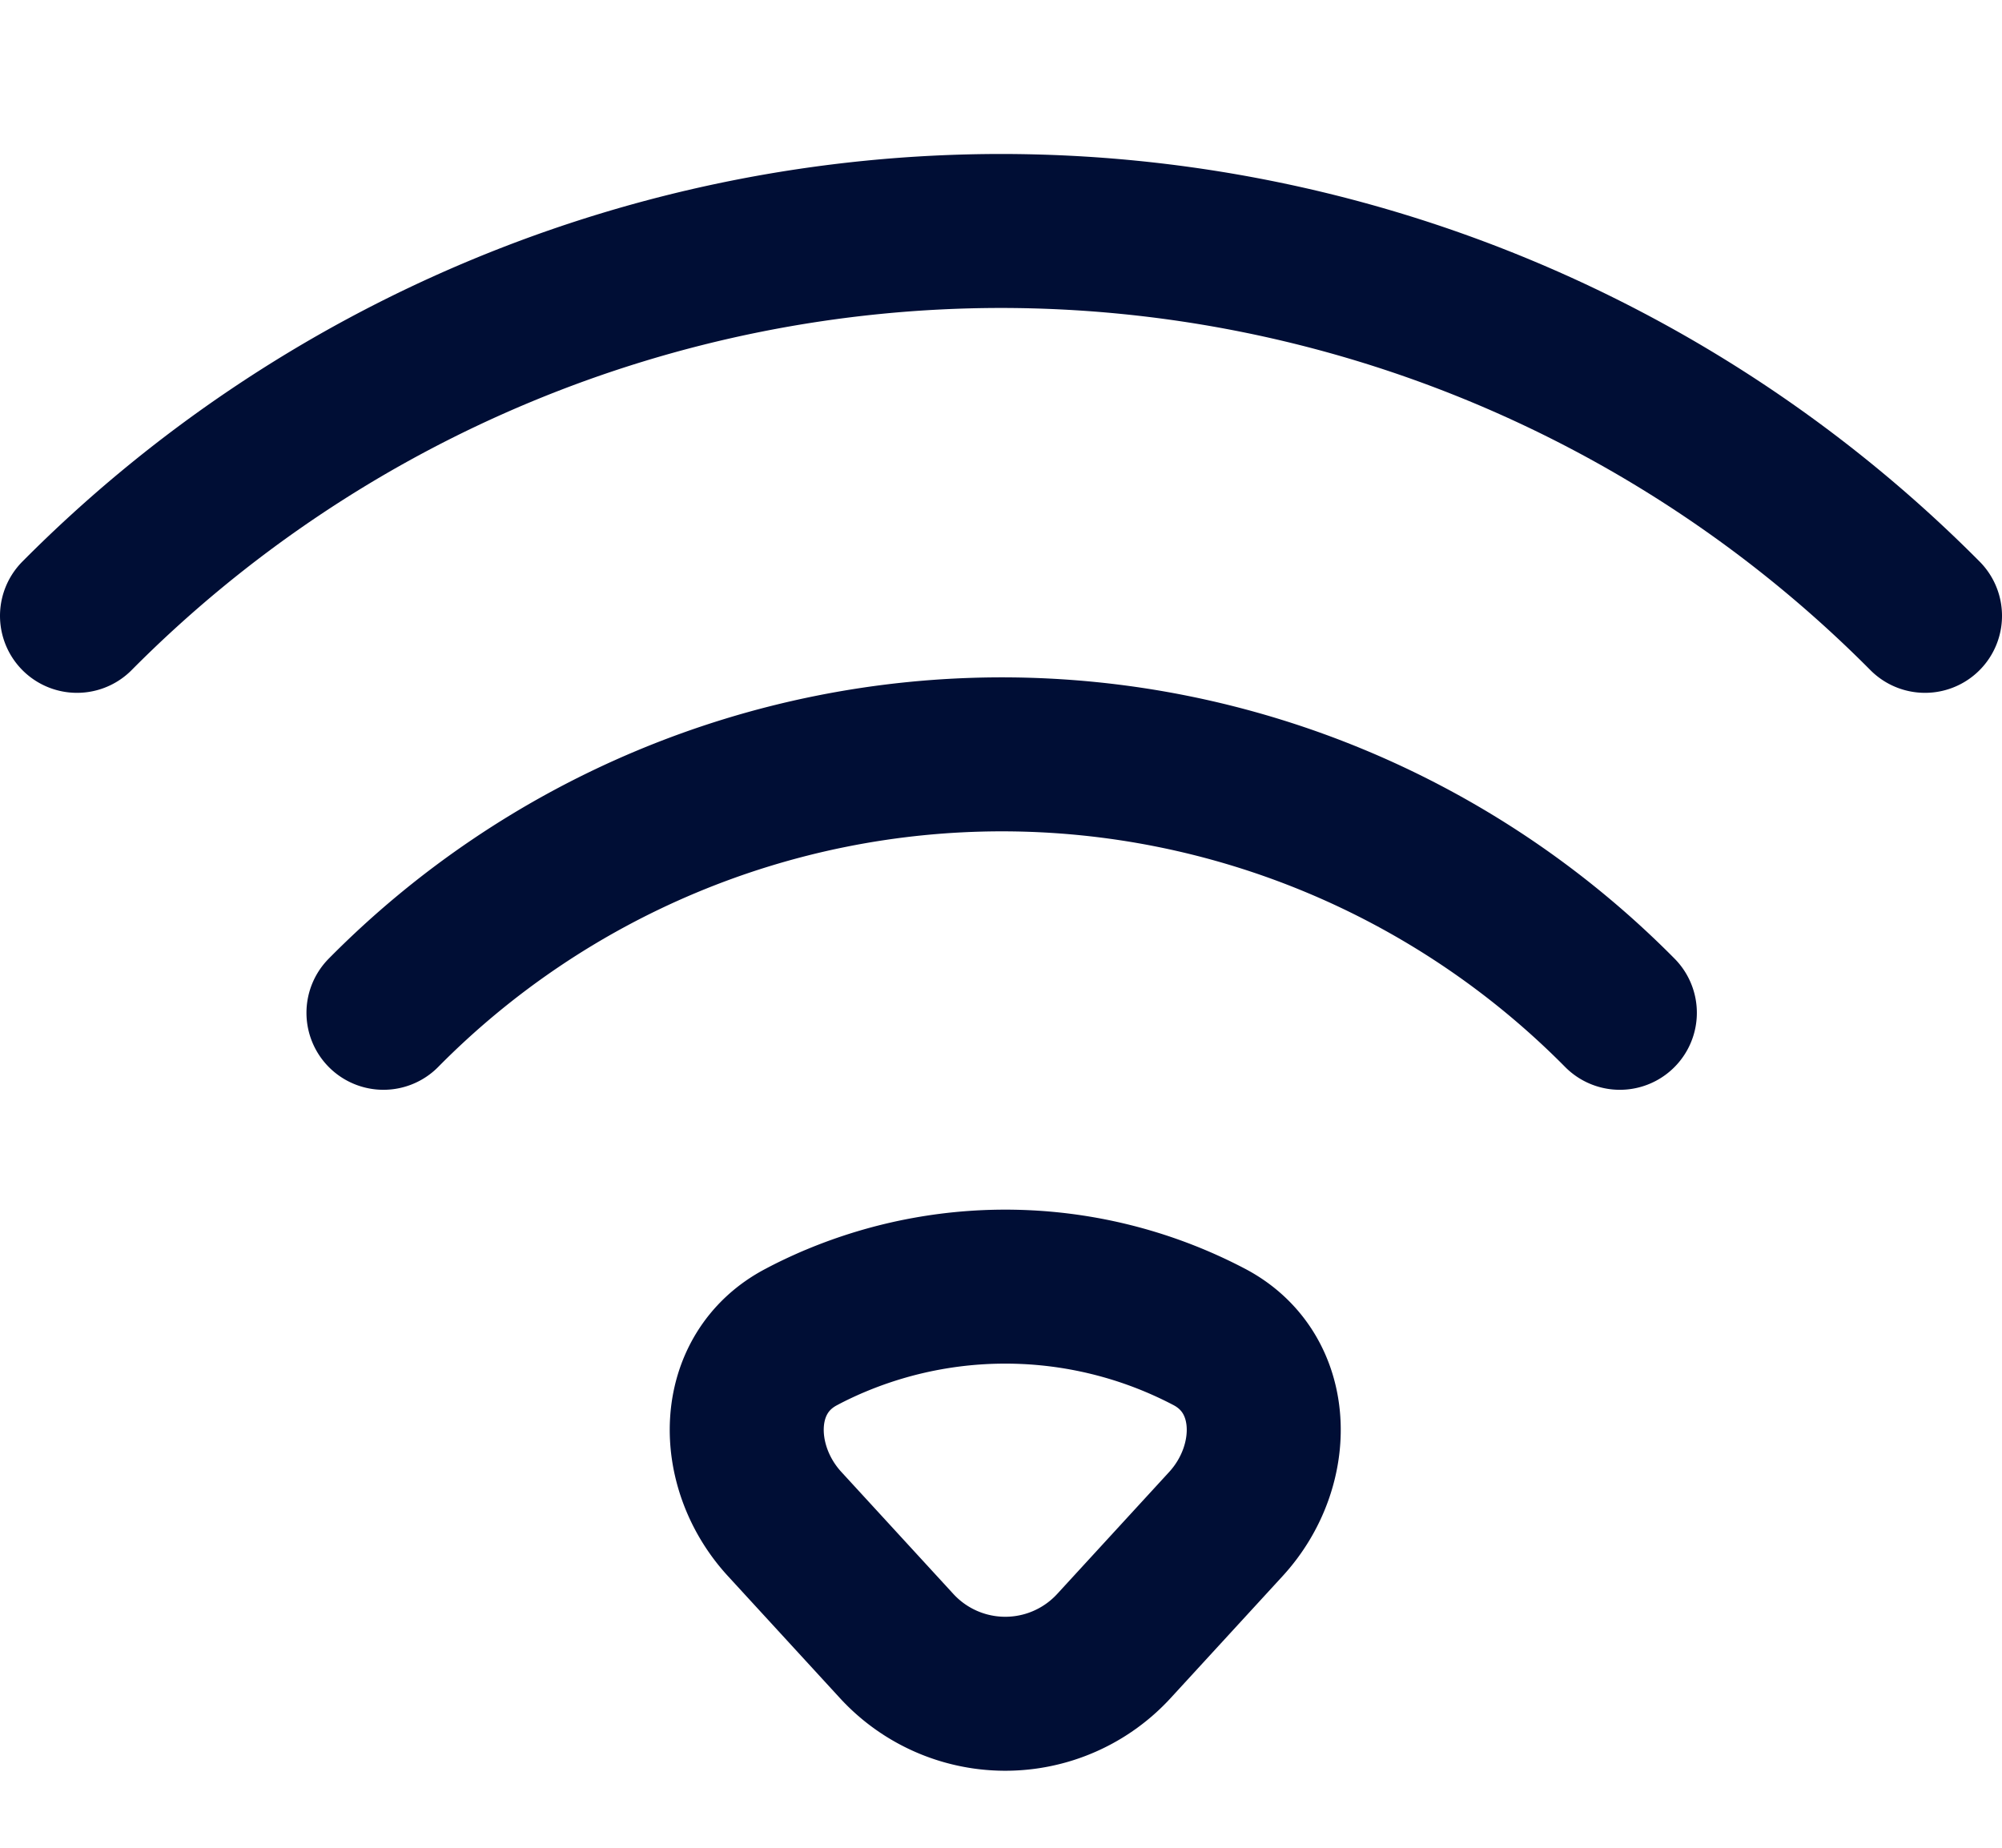 <?xml version="1.0" encoding="utf-8"?>
<svg xmlns="http://www.w3.org/2000/svg" width="26" height="24" viewBox="0 0 26 24">
    <g fill-rule="nonzero" stroke="#000E35" stroke-width="2" fill="none" stroke-linecap="round" stroke-linejoin="round">
        <path d="M10.83 17.164c-.142.061-.283.127-.42.2-.906.472-.912 1.679-.219 2.432l1.453 1.583a1.915 1.915 0 0 0 2.823 0l1.453-1.583c.692-.753.686-1.96-.219-2.433a5.698 5.698 0 0 0-4.87-.199h0zM4.98 13.155a11.292 11.292 0 0 1 8.029-3.357c3.014 0 5.903 1.208 8.028 3.357M1 7.999A16.92 16.92 0 0 1 13 3a16.92 16.92 0 0 1 12 4.999"/>
    </g>
</svg>